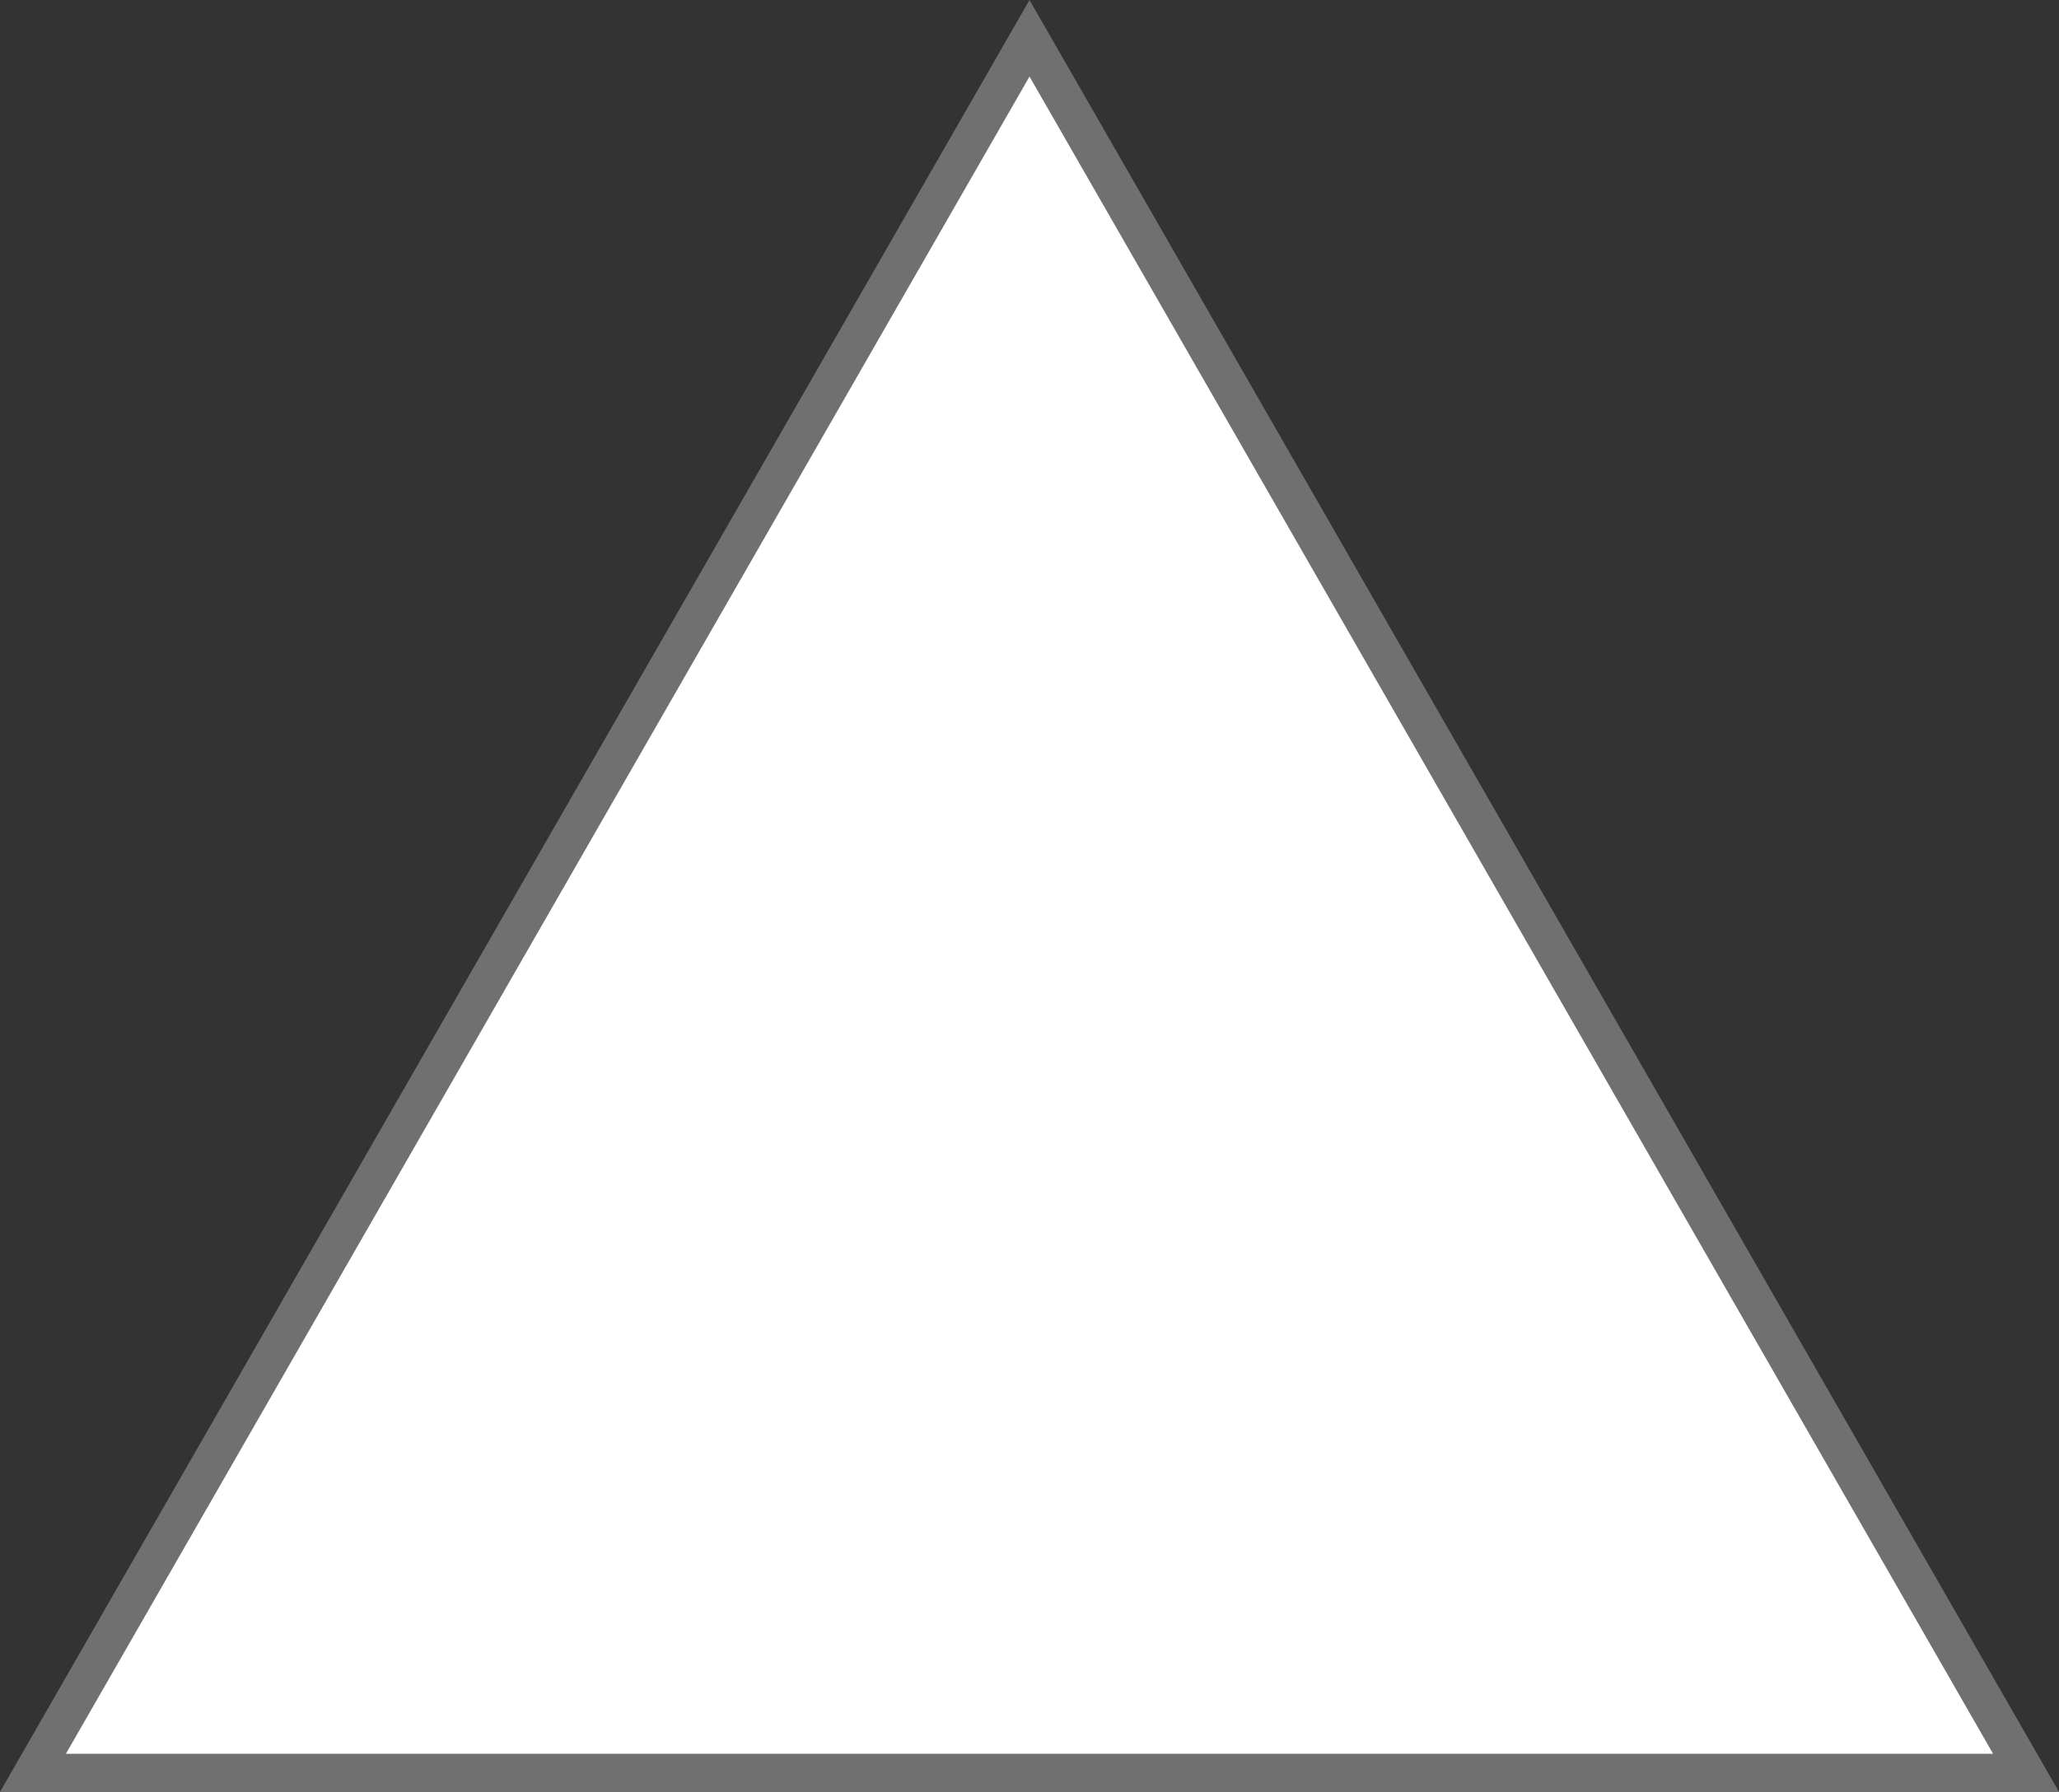 <svg xmlns="http://www.w3.org/2000/svg" width="54" height="47" viewBox="0 0 54 47">
  <rect x="0" y="0" width="54" height="47" fill="#333333" stroke="none"/>
  <g id="多角形_3" data-name="多角形 3" fill="#fff">
    <path d="M 53.136 46.5 L 0.864 46.5 L 27 1.004 L 53.136 46.5 Z" stroke="none"/>
    <path d="M 27 2.008 L 1.728 46 L 52.272 46 L 27 2.008 M 27 0 L 54 47 L 0 47 L 27 0 Z" stroke="none" fill="#707070"/>
  </g>
</svg>
